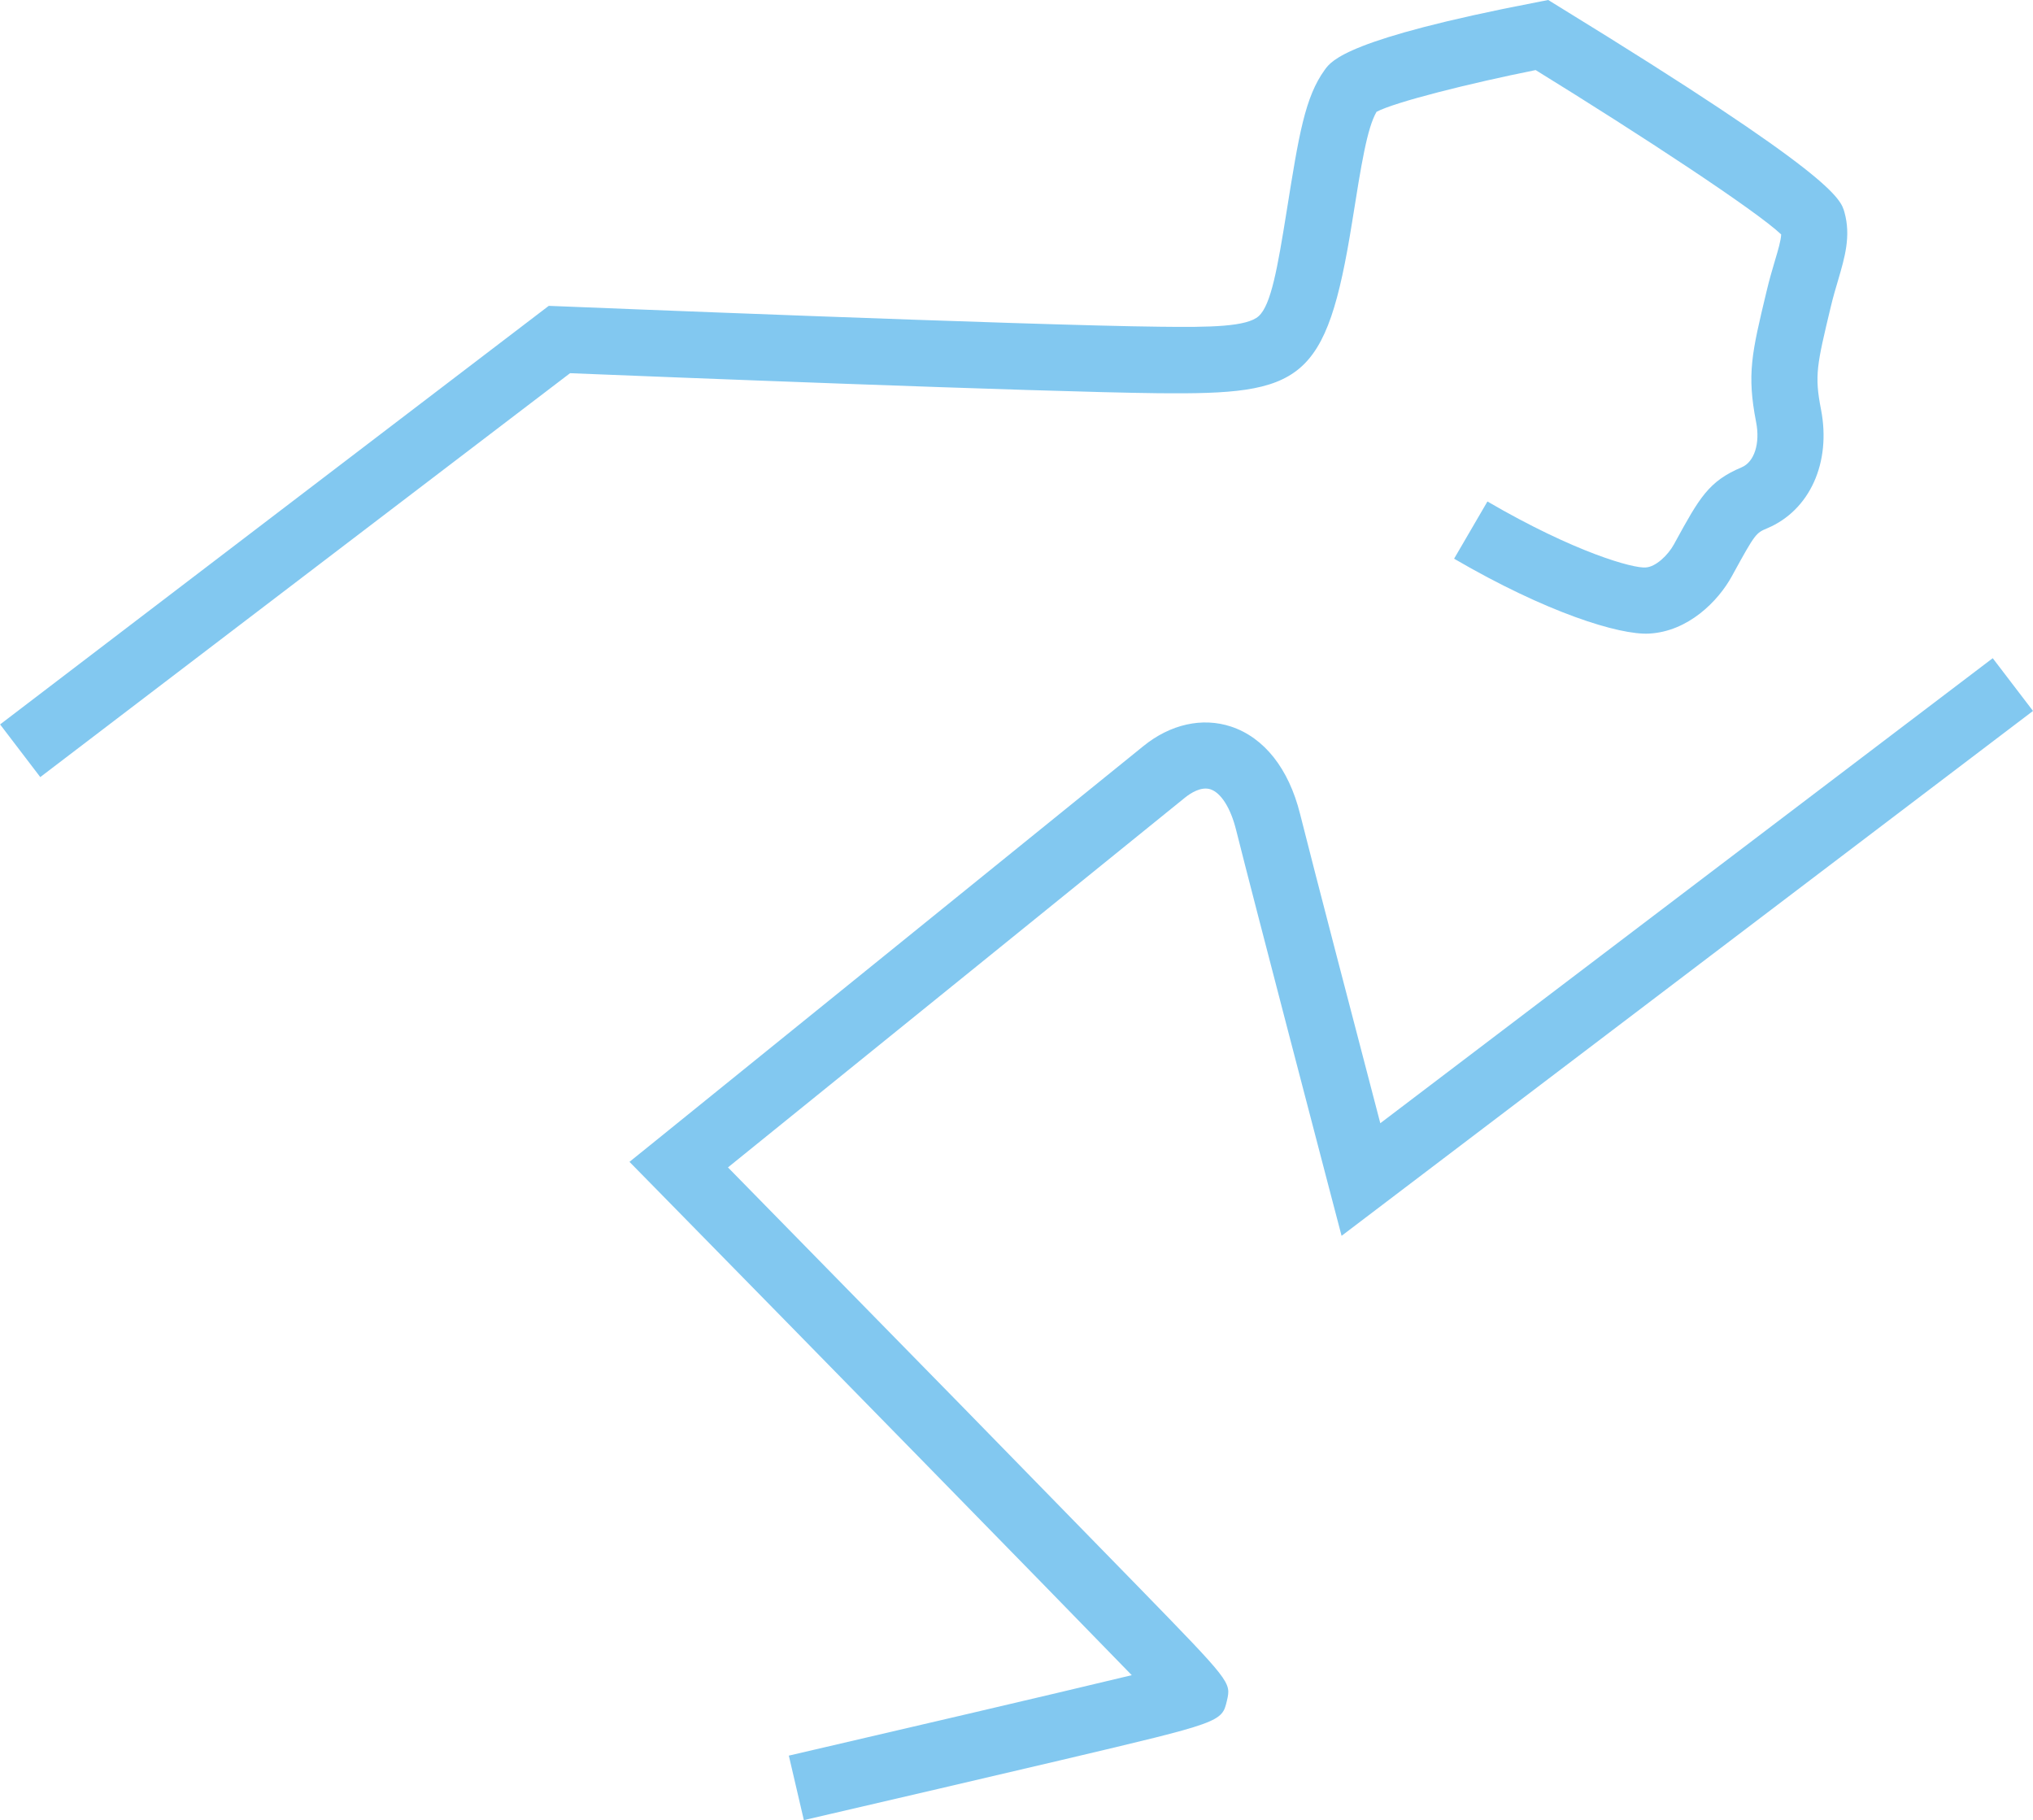 <?xml version="1.0" encoding="utf-8"?>
<!-- Generator: Adobe Illustrator 26.5.3, SVG Export Plug-In . SVG Version: 6.00 Build 0)  -->
<svg version="1.1" id="Ebene_4" xmlns="http://www.w3.org/2000/svg" xmlns:xlink="http://www.w3.org/1999/xlink" x="0px" y="0px"
	 viewBox="0 0 223.14 199.78" style="enable-background:new 0 0 223.14 199.78;" xml:space="preserve">
<style type="text/css">
	.st0{fill:#82C8F0;}
</style>
<g>
	<path class="st0" d="M148.42,24.3c1-6.29,1.63-10.24,2.67-12.03c2.05-1.08,10.2-3.12,17.46-4.58
		c11.69,7.21,24.24,15.46,26.95,18.04c-0.03,0.67-0.32,1.66-0.7,2.93c-0.29,0.98-0.61,2.07-0.91,3.34
		c-1.62,6.76-2.17,9.04-1.14,14.33c0.46,2.34-0.2,4.38-1.59,4.96c-3.63,1.53-4.63,3.35-7.29,8.2l-0.13,0.24
		c-0.66,1.21-2.01,2.49-3.1,2.55c-1.35,0.13-7.77-1.64-17.38-7.24l-3.66,6.28c10.15,5.92,18.13,8.39,21.39,8.22
		c4.29-0.22,7.59-3.54,9.11-6.32l0.13-0.24c2.44-4.45,2.51-4.48,3.74-5c4.67-1.97,7.04-7.21,5.9-13.05
		c-0.73-3.74-0.45-4.88,1.07-11.24c0.27-1.13,0.56-2.11,0.82-2.98c0.72-2.46,1.41-4.79,0.69-7.4c-0.42-1.51-1.11-4.02-31.32-22.57
		L169.93,0l-1.39,0.27c-20.65,3.99-22.38,6.36-23.12,7.37c-2.2,3.02-2.86,7.19-4.19,15.49c-1.02,6.38-1.73,10.34-3.07,11.56
		c-1.29,1.18-5.31,1.24-10.84,1.17c-14.38-0.15-65.26-2.22-65.78-2.24l-1.31-0.05L0.01,79.51l4.41,5.78l58.15-44.33
		c8.12,0.33,51.51,2.06,64.69,2.2C142.84,43.3,145.58,42.05,148.42,24.3z"/>
	<path class="st0" d="M218.72,72.24l-67.22,51.04c-2.42-9.26-7.33-28.05-8.81-33.96c-1.24-4.96-3.93-8.36-7.56-9.57
		c-3.16-1.05-6.68-0.27-9.66,2.16c-4.45,3.62-53.27,43.1-53.27,43.1l-3.11,2.51l2.8,2.85c17.63,17.96,42.56,43.42,52.33,53.49
		c-9.16,2.21-26.85,6.32-34.72,8.15l-2.92,0.68l1.65,7.08l2.92-0.68c6.64-1.54,16.83-3.91,25.37-5.92
		c17.59-4.15,17.59-4.15,18.15-6.53c0.46-2.01,0.46-2.01-9.76-12.51c-5.31-5.45-12.39-12.7-19.47-19.94
		c-10.36-10.58-20.72-21.14-25.54-26.06c10.83-8.75,46.4-37.53,50.18-40.6c0.6-0.48,1.75-1.23,2.78-0.9
		c1.16,0.39,2.21,2.05,2.81,4.45c1.99,7.95,10.12,38.98,10.2,39.3l1.38,5.26l75.89-57.61L218.72,72.24z"/>
</g>
</svg>
